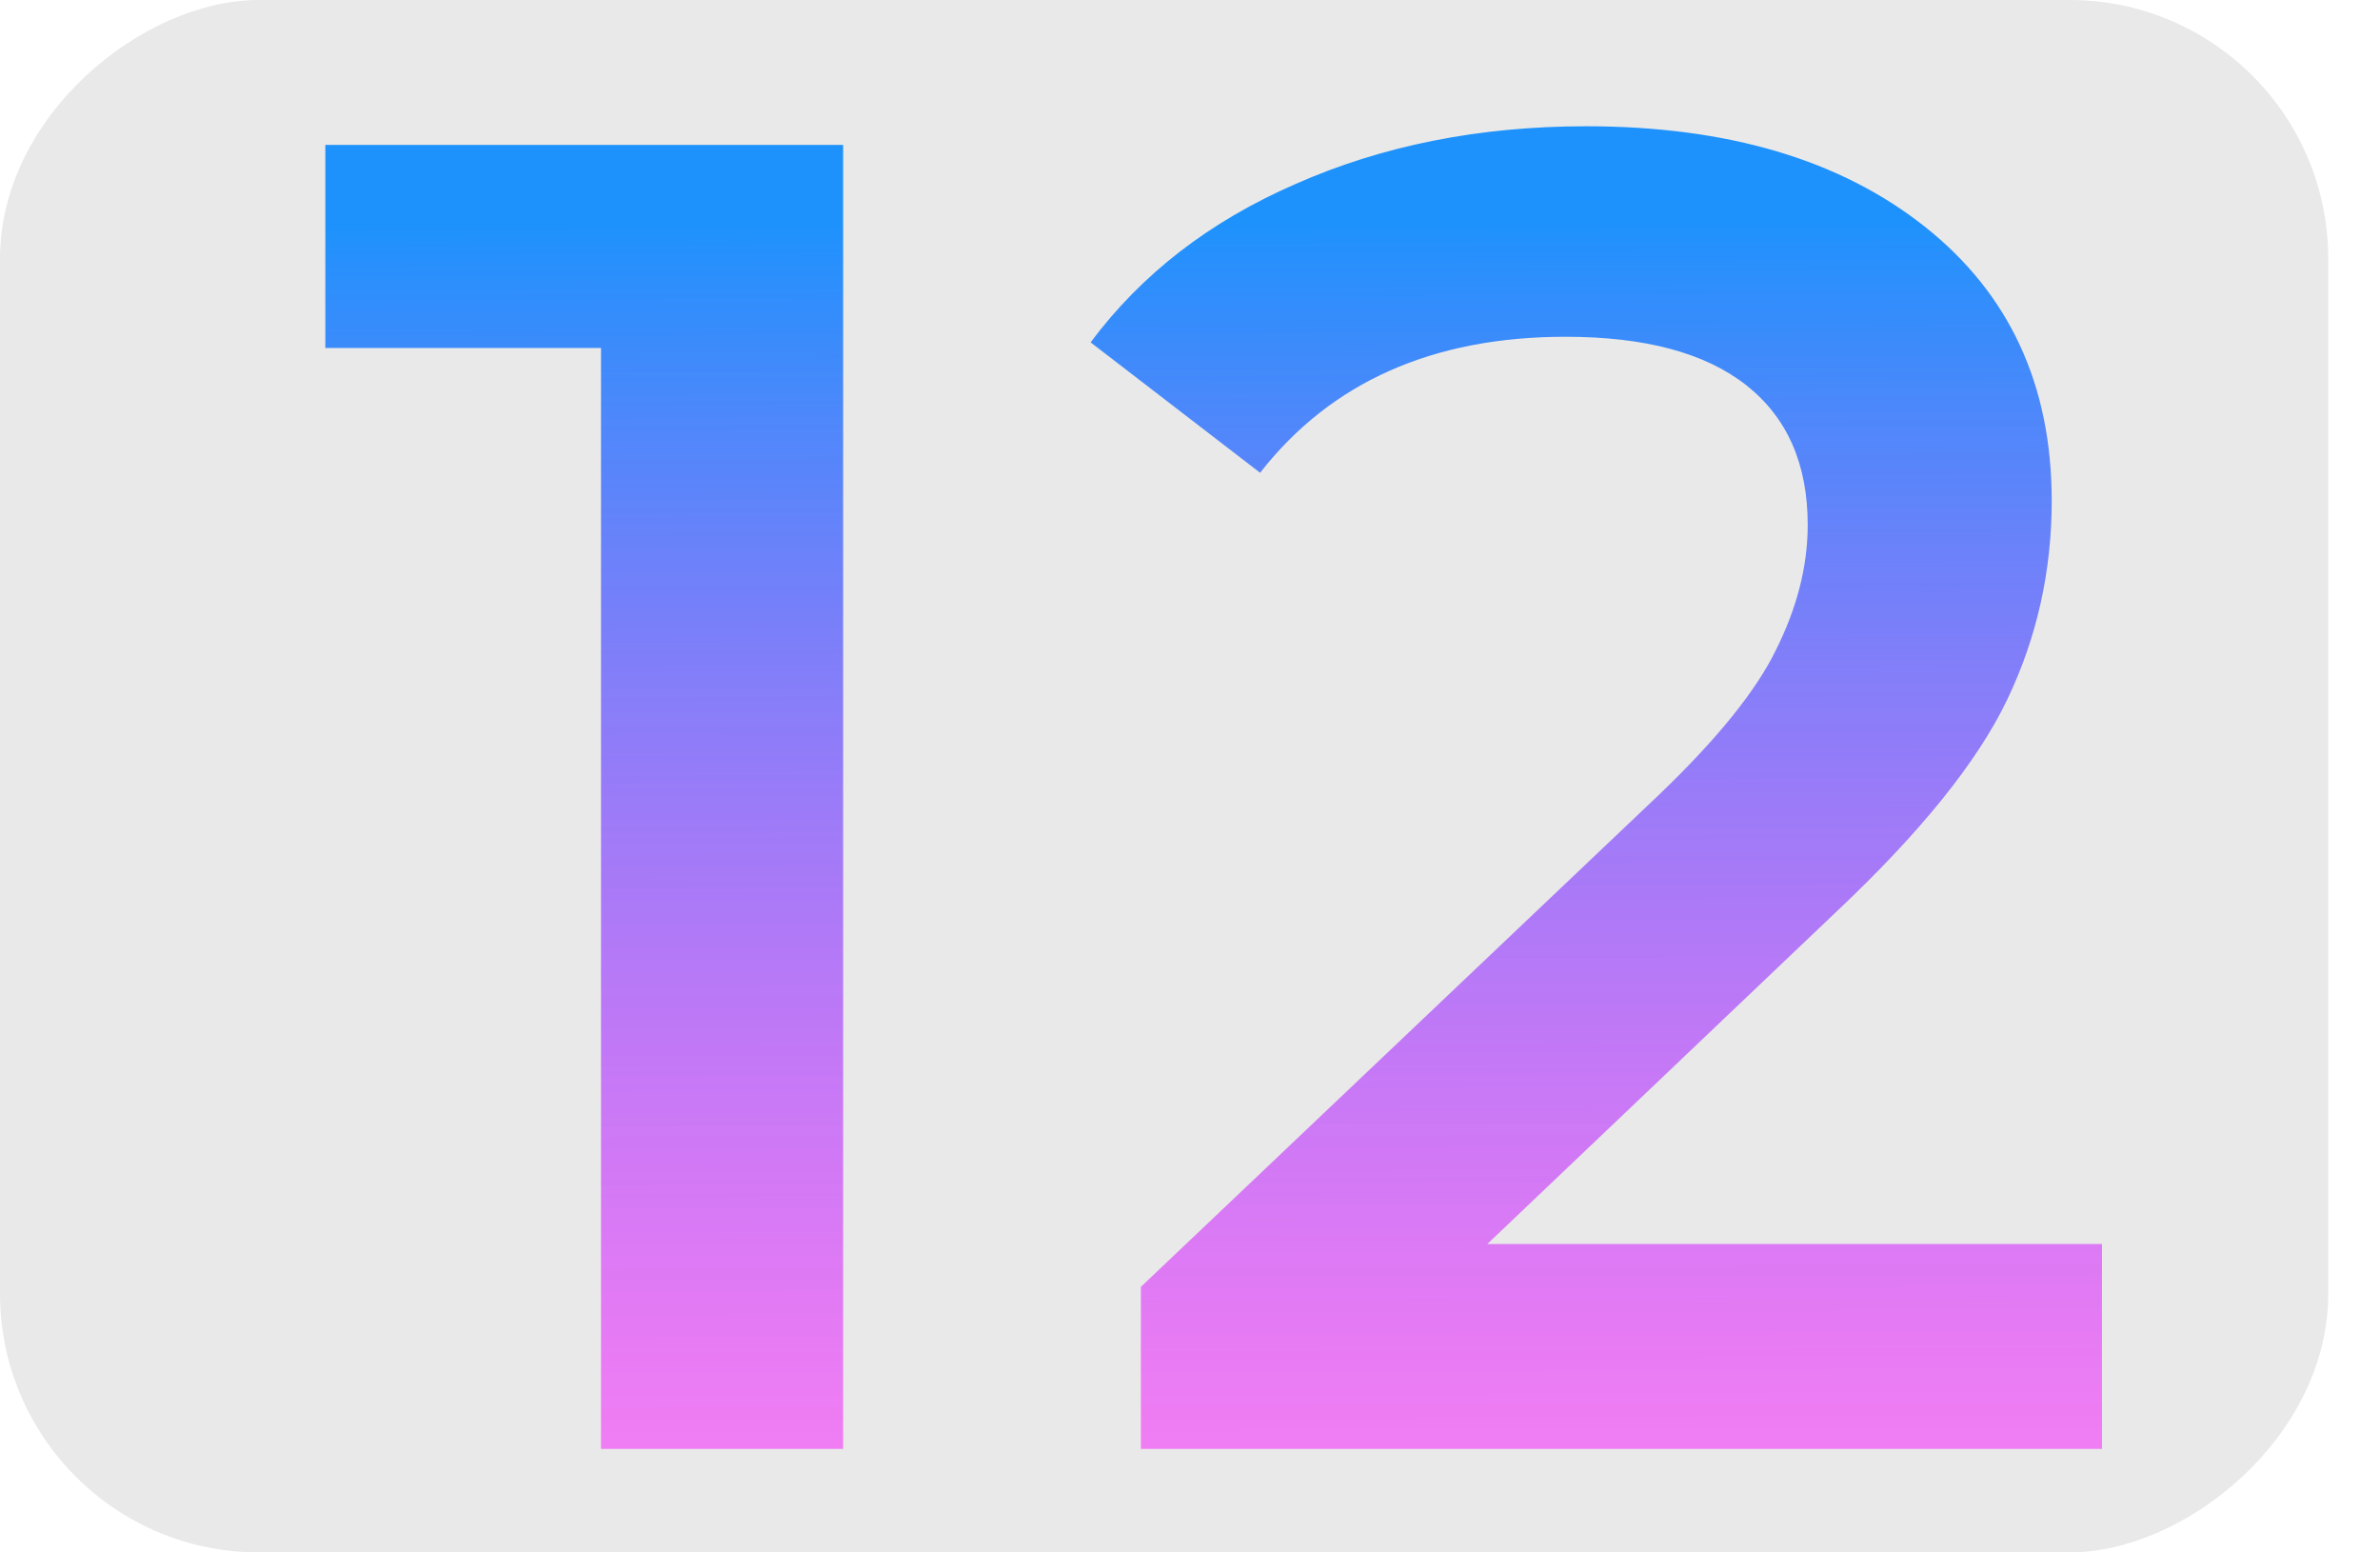 <?xml version="1.0" encoding="UTF-8"?> <svg xmlns="http://www.w3.org/2000/svg" width="46" height="30" viewBox="0 0 46 30" fill="none"> <rect y="30" width="30" height="45" rx="5" transform="rotate(-90 0 30)" fill="#E9E9E9"></rect> <path d="M16.296 2.8V28H11.616V6.724H6.288V2.8H16.296ZM40.627 24.04V28H22.051V24.868L32.059 15.364C33.187 14.284 33.943 13.348 34.327 12.556C34.735 11.74 34.939 10.936 34.939 10.144C34.939 8.968 34.543 8.068 33.751 7.444C32.959 6.82 31.795 6.508 30.259 6.508C27.691 6.508 25.723 7.384 24.355 9.136L21.079 6.616C22.063 5.296 23.383 4.276 25.039 3.556C26.719 2.812 28.591 2.44 30.655 2.44C33.391 2.44 35.575 3.088 37.207 4.384C38.839 5.68 39.655 7.444 39.655 9.676C39.655 11.044 39.367 12.328 38.791 13.528C38.215 14.728 37.111 16.096 35.479 17.632L28.747 24.04H40.627Z" fill="url(#paint0_linear)" fill-opacity="0.87"></path> <defs> <linearGradient id="paint0_linear" x1="26" y1="-2.89912e-08" x2="26.179" y2="52.579" gradientUnits="userSpaceOnUse"> <stop offset="0.082" stop-color="#0085FF"></stop> <stop offset="0.534" stop-color="#FA00FF" stop-opacity="0.53"></stop> <stop offset="0.802" stop-color="#FA00FF" stop-opacity="0.53"></stop> </linearGradient> </defs> </svg> 